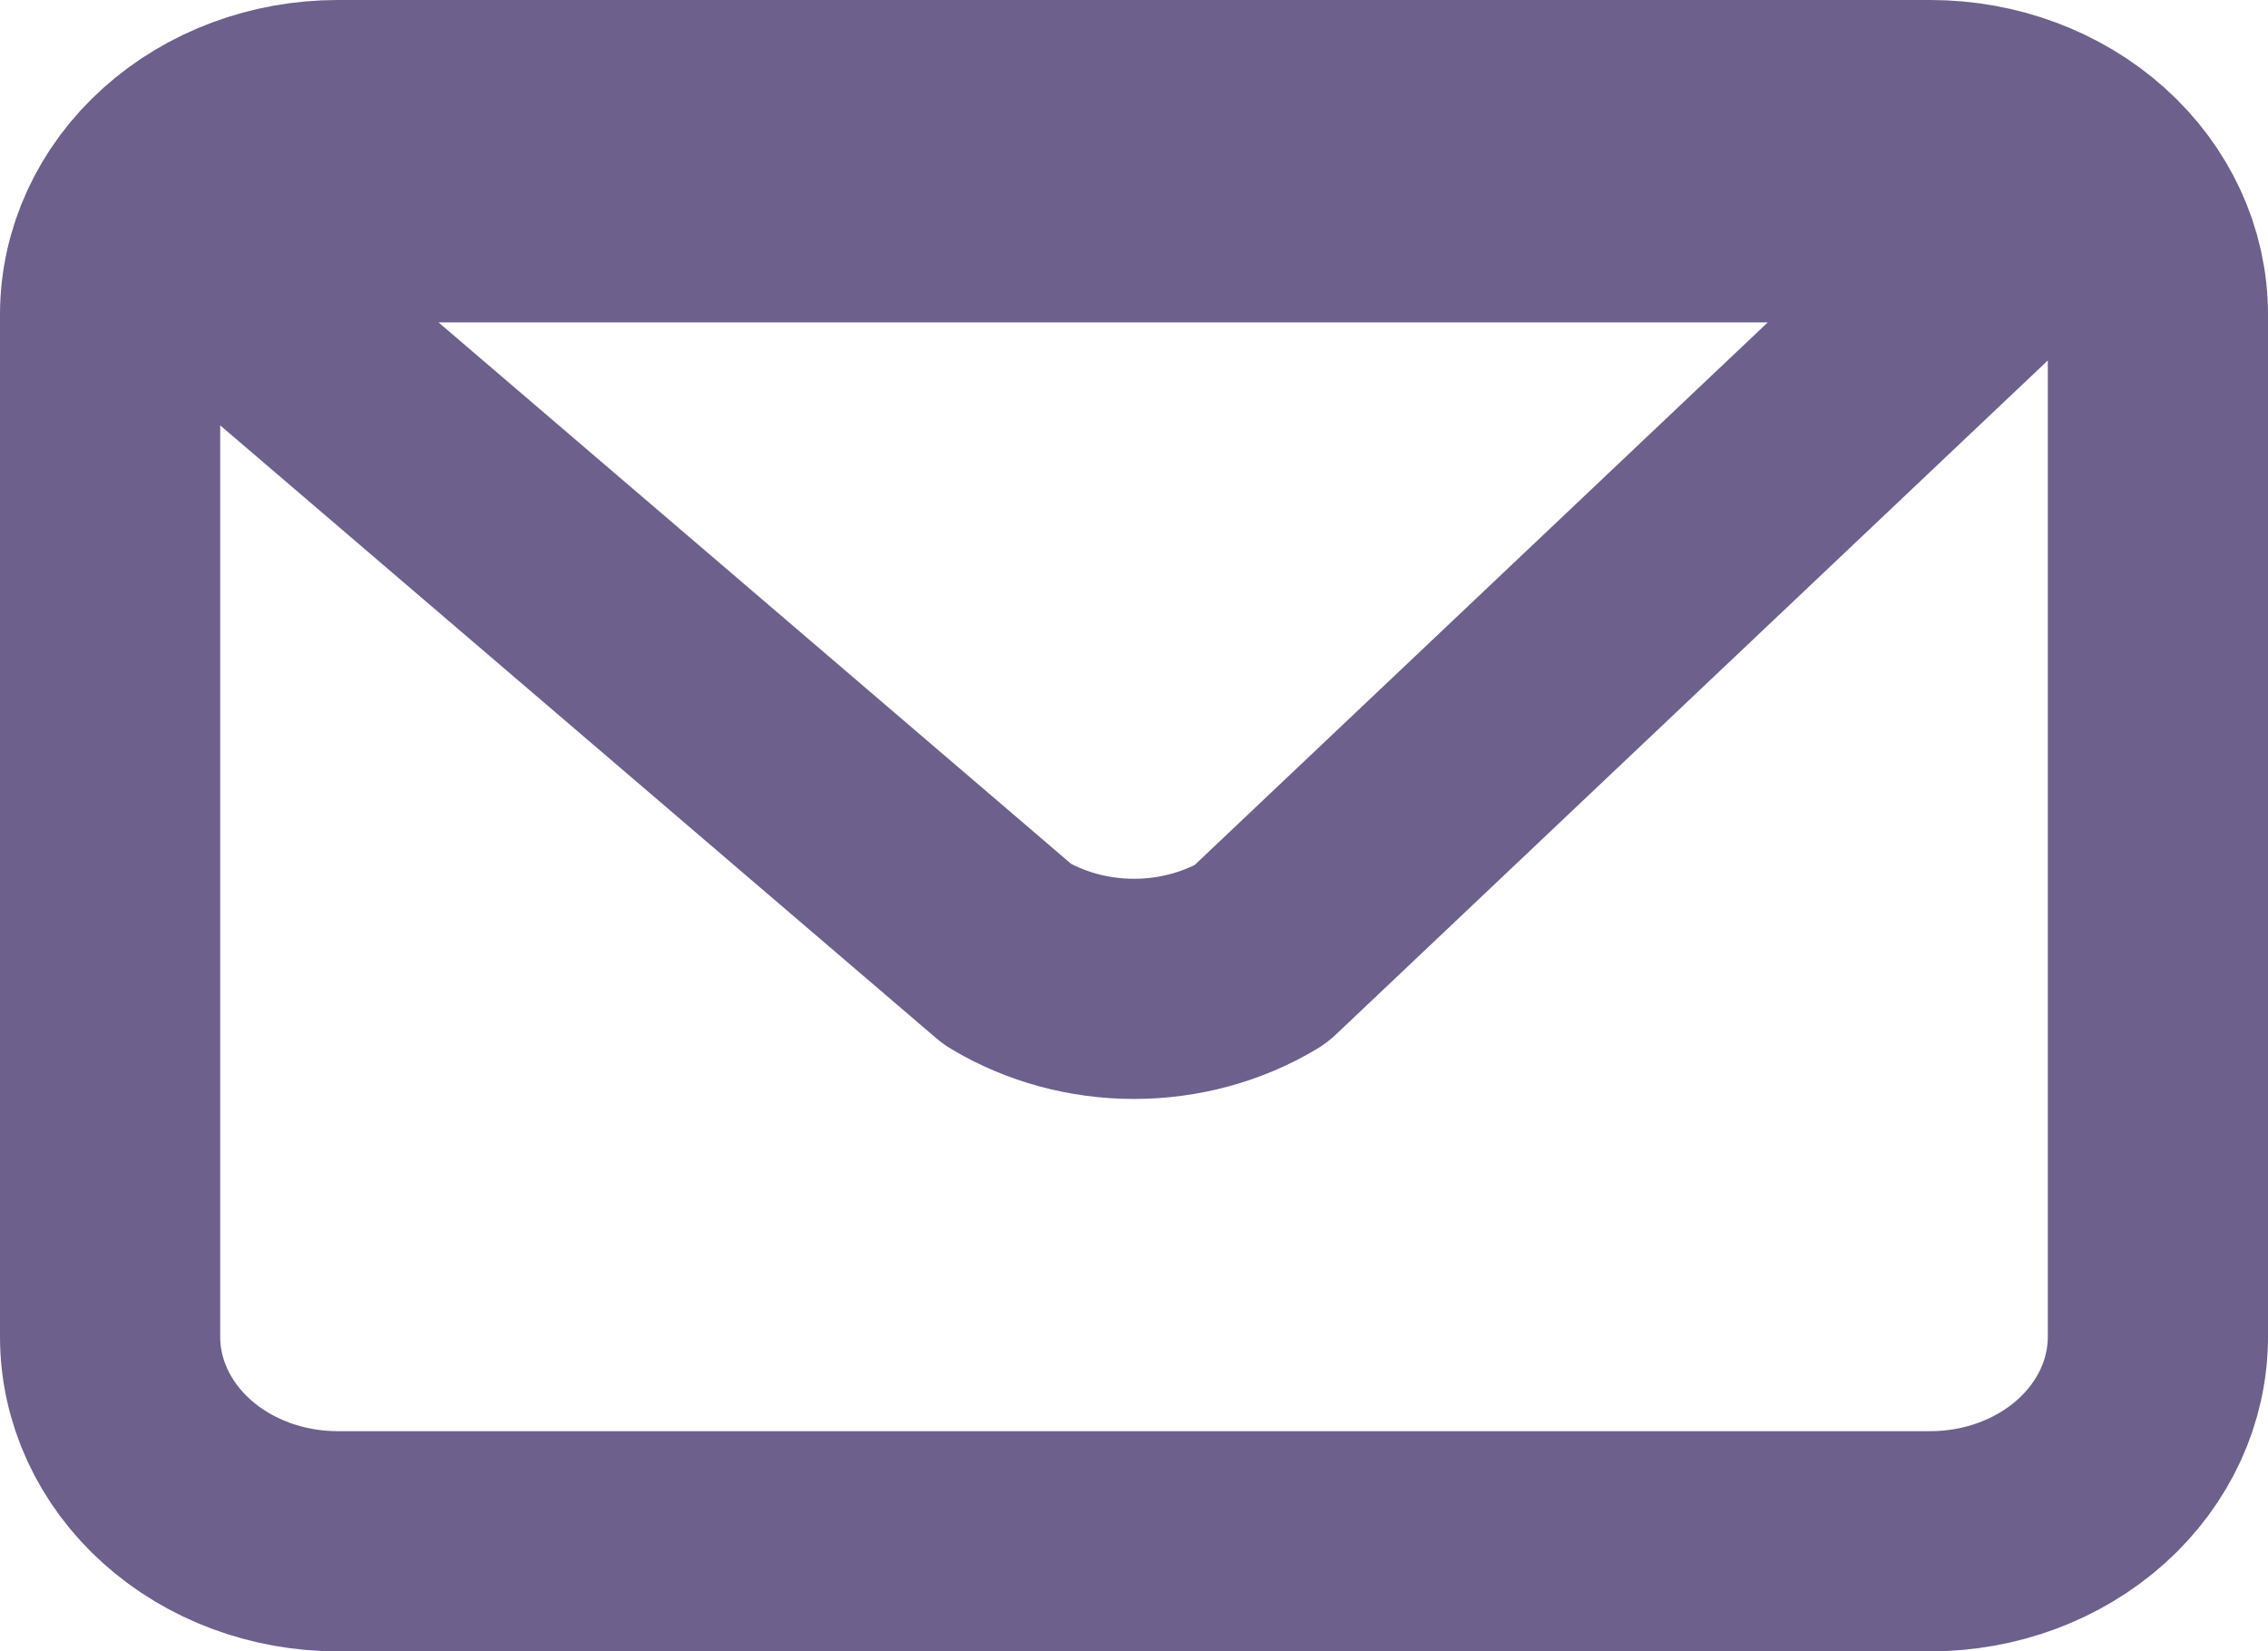 <svg width="206" height="150" viewBox="0 0 206 150" fill="none" xmlns="http://www.w3.org/2000/svg">
<path d="M12.769 19.286L91.53 86.7C94.926 88.736 98.917 89.823 103 89.823C107.083 89.823 111.074 88.736 114.47 86.7L185.667 19.286H12.769ZM30.667 140H175.333C180.814 140 186.071 138.043 189.947 134.561C193.823 131.078 196 126.354 196 121.429V28.571C196 23.646 193.823 18.922 189.947 15.439C186.071 11.957 180.814 10 175.333 10H30.667C25.186 10 19.929 11.957 16.053 15.439C12.177 18.922 10 23.646 10 28.571V121.429C10 126.354 12.177 131.078 16.053 134.561C19.929 138.043 25.186 140 30.667 140Z" stroke="#6D608C" stroke-width="20" stroke-linecap="round" stroke-linejoin="round"/>
</svg>
